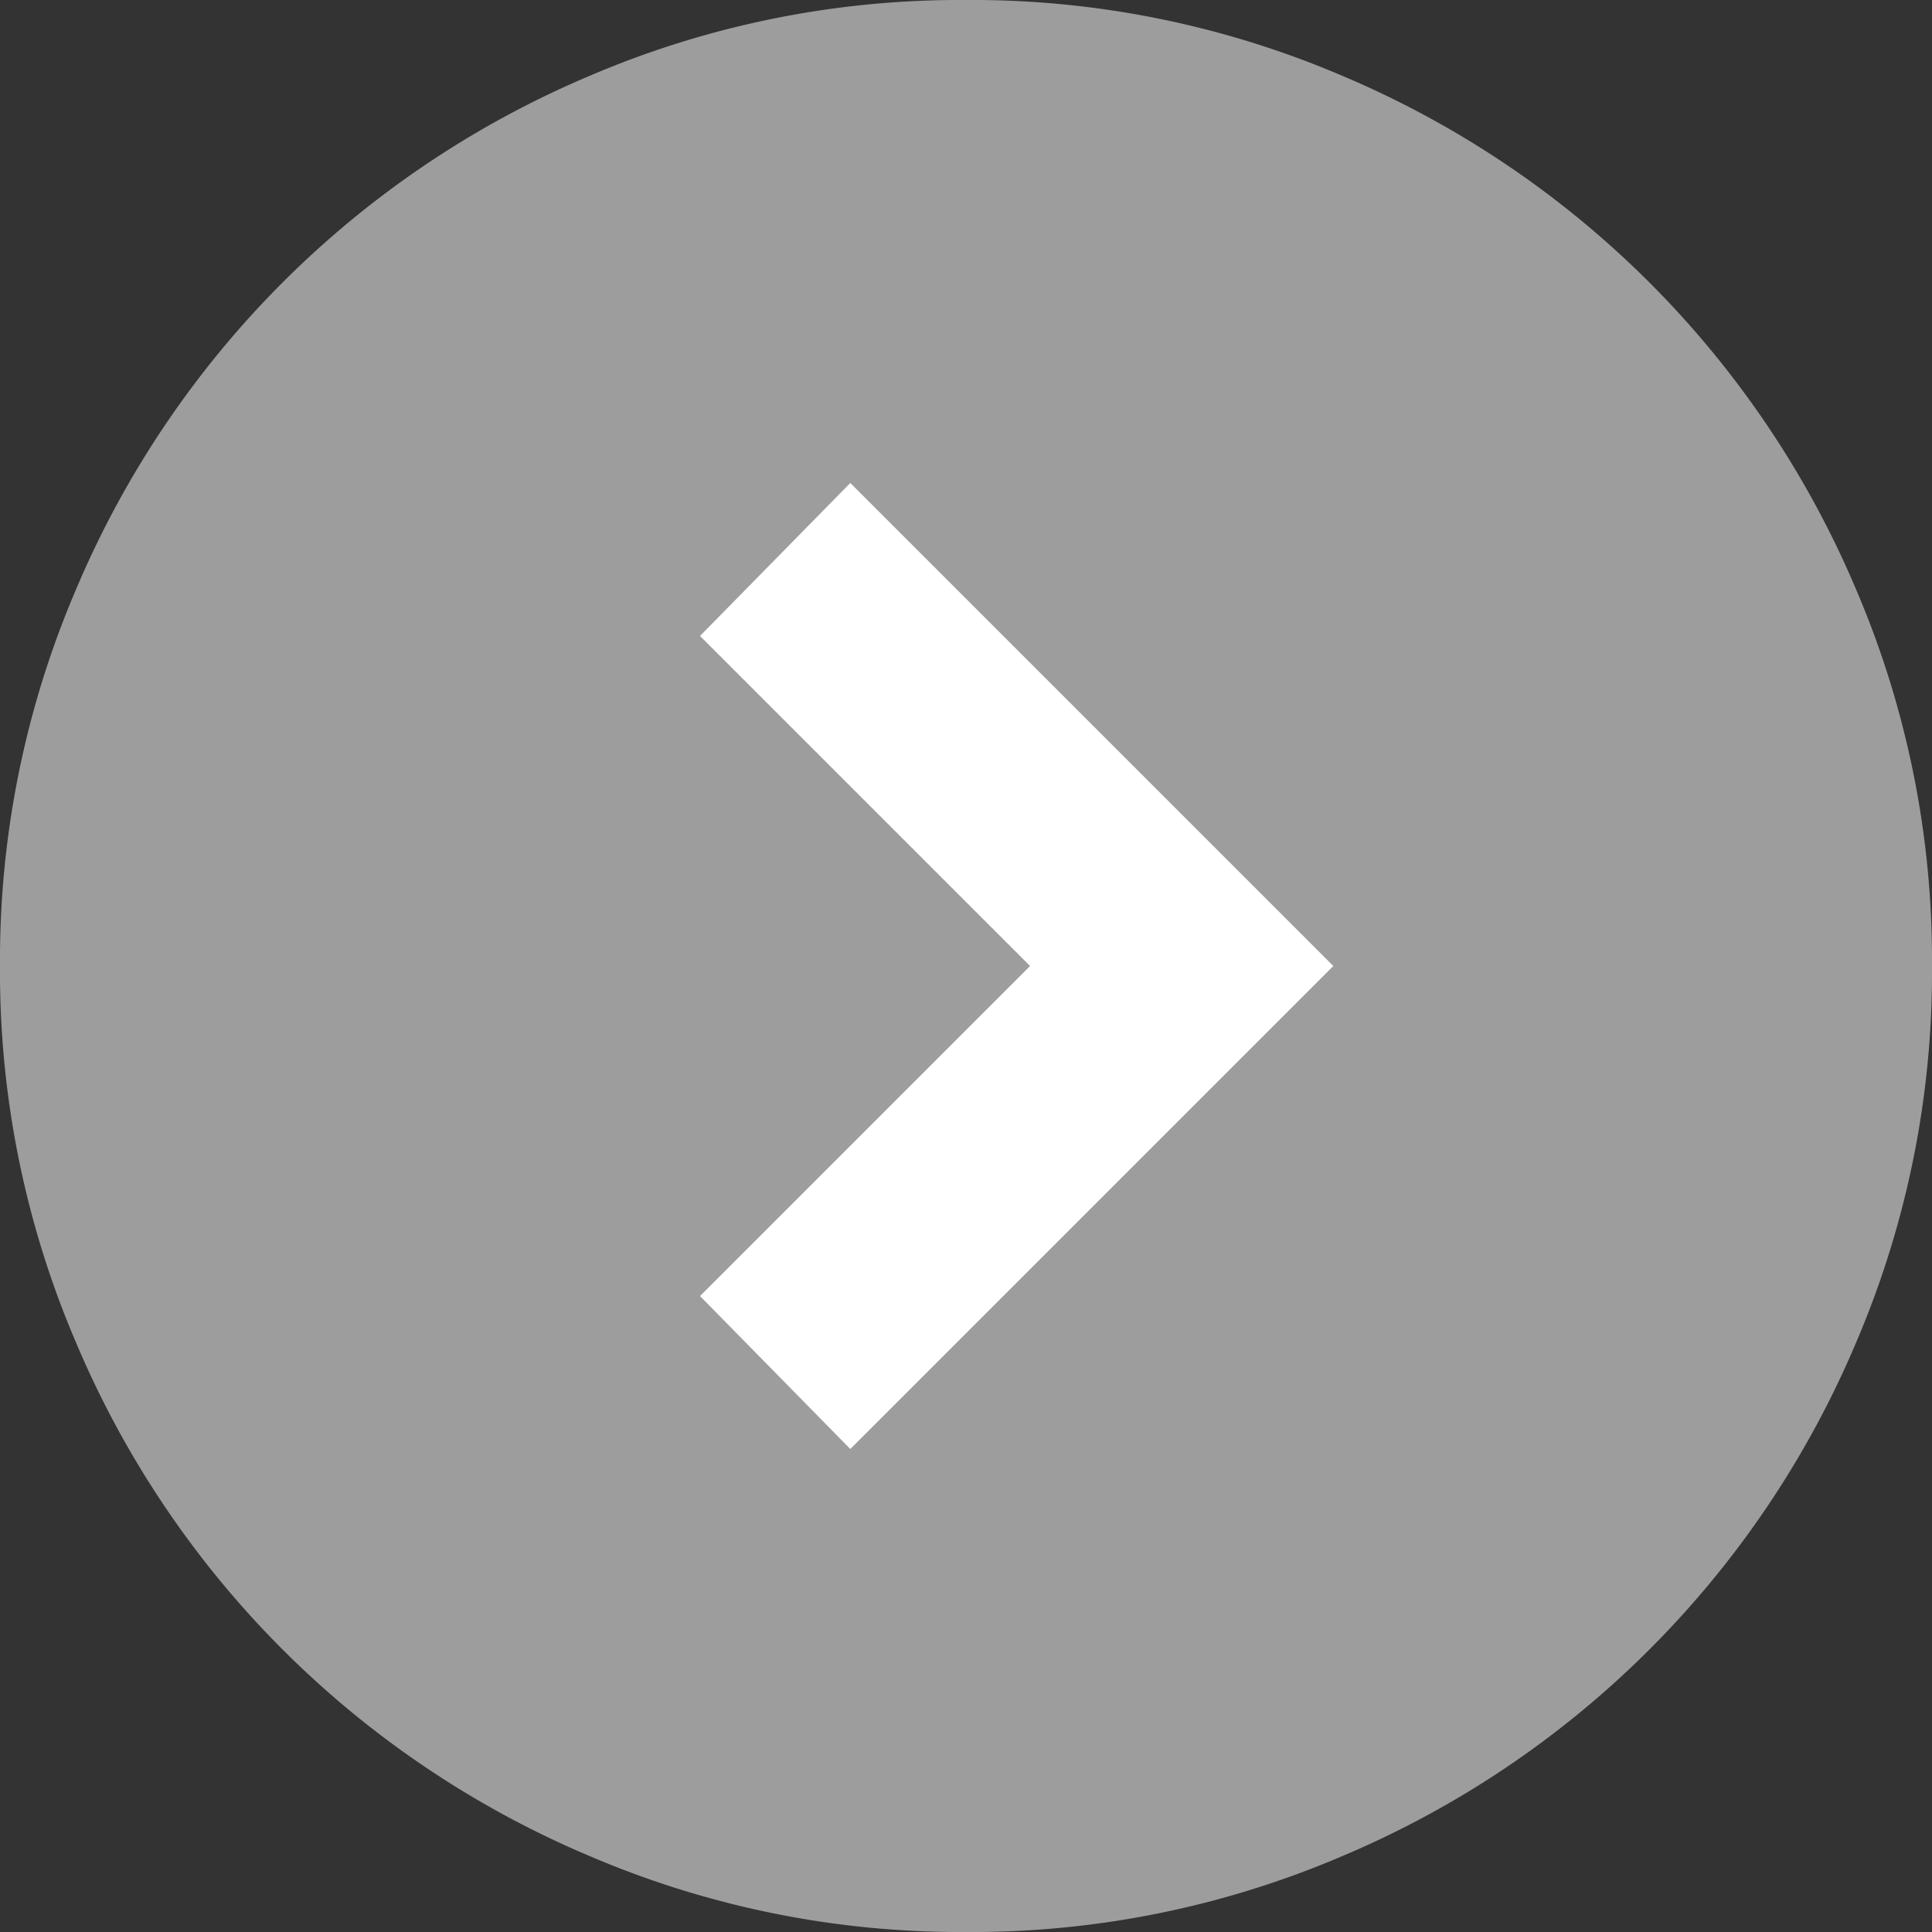 <svg xmlns="http://www.w3.org/2000/svg" width="18" height="18" viewBox="0 0 18 18">
  <rect x="0" y="0" width="18" height="18" fill="#333333" stroke="none"/>
  <g id="ico-circle-arrow" transform="translate(-2 -2)">
    <path id="パス_1617" data-name="パス 1617" d="M11,20a8.766,8.766,0,0,1-3.51-.709A8.98,8.98,0,0,1,2.709,14.51,8.766,8.766,0,0,1,2,11a8.766,8.766,0,0,1,.709-3.51A8.986,8.986,0,0,1,7.49,2.708,8.766,8.766,0,0,1,11,2a8.766,8.766,0,0,1,3.51.708A8.992,8.992,0,0,1,19.292,7.49,8.766,8.766,0,0,1,20,11a8.766,8.766,0,0,1-.708,3.51,8.986,8.986,0,0,1-4.782,4.781A8.766,8.766,0,0,1,11,20Z" fill="#9d9d9d"/>
    <path id="パス_1618" data-name="パス 1618" d="M12.675,12,9.6,15.075,11,16.5,15.5,12,11,7.5,9.6,8.925Z" transform="translate(-1.078 -1)" fill="#fff"/>
  </g>
</svg>
